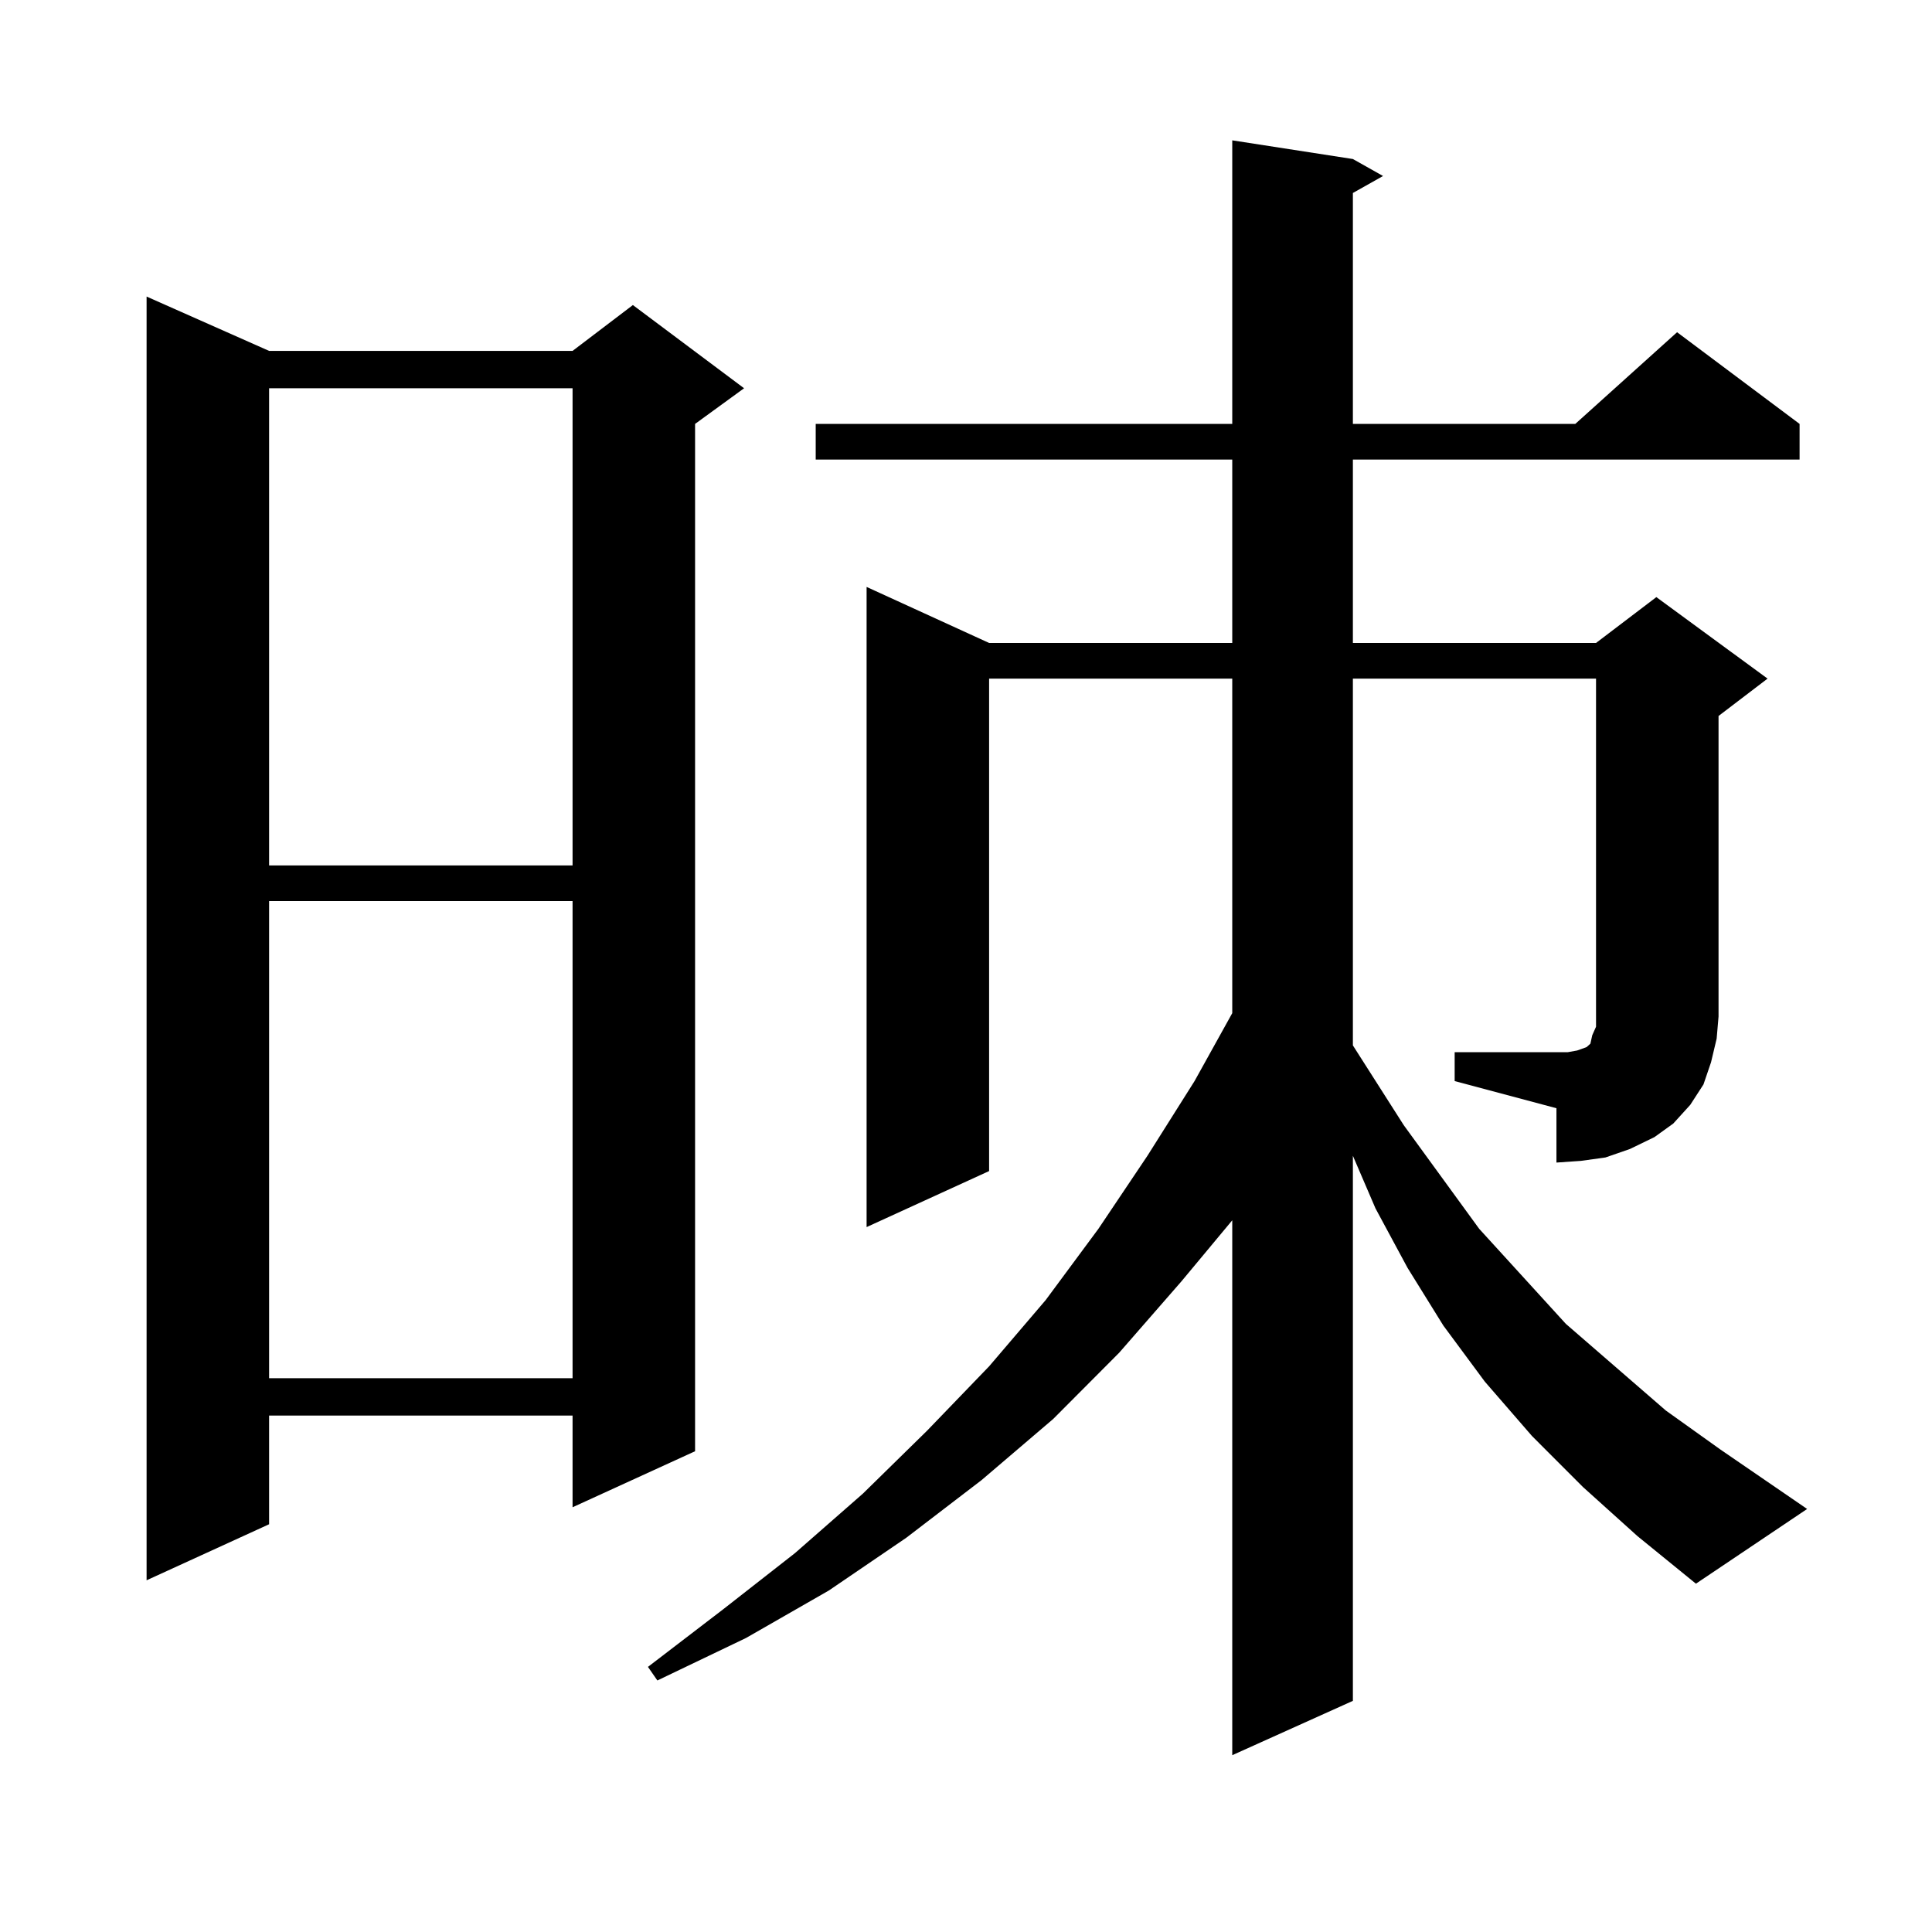 <?xml version="1.0" encoding="utf-8"?>
<!-- Generator: Adobe Illustrator 16.0.0, SVG Export Plug-In . SVG Version: 6.00 Build 0)  -->
<!DOCTYPE svg PUBLIC "-//W3C//DTD SVG 1.1//EN" "http://www.w3.org/Graphics/SVG/1.1/DTD/svg11.dtd">
<svg version="1.1" id="图层_1" xmlns="http://www.w3.org/2000/svg" xmlns:xlink="http://www.w3.org/1999/xlink" x="0px" y="0px"
	 width="1000px" height="1000px" viewBox="0 0 1000 1000" enable-background="new 0 0 1000 1000" xml:space="preserve">
<path d="M139.289,181.625h157.069l31.219-23.73l57.56,43.066l-25.365,18.457v531.738l-63.413,29.004v-47.461H139.289v56.25
	l-63.413,29.004V153.5L139.289,181.625z M139.289,200.961v246.973h157.069V200.961H139.289z M139.289,466.39v246.973h157.069V466.39
	H139.289z M752.933,544.613h52.682h5.854l4.878-0.879l4.878-1.758l1.951-1.758l0.976-4.395l1.951-4.395v-5.273V351.254H700.251
	v189.844l26.341,41.309l39.023,53.613l44.877,49.219l51.706,44.824l28.292,20.215l44.877,30.762l-57.56,38.672l-30.243-24.609
	l-28.292-25.488l-26.341-26.367l-24.39-28.125l-21.463-29.004l-18.536-29.883l-16.585-30.762l-11.707-27.246v282.129l-62.438,28.125
	V631.625l-26.341,31.641l-32.194,36.914l-34.146,34.277l-37.072,31.641l-39.023,29.883l-39.999,27.246l-42.926,24.609
	l-45.853,21.973l-4.878-7.031l39.023-29.883l37.072-29.004l35.121-30.762l33.17-32.52l32.194-33.398l29.268-34.277l27.316-36.914
	l25.365-37.793l24.39-38.672l19.512-35.156V351.254H511.963v254.883L448.55,635.14V303.793l63.413,29.004h125.851v-94.922H422.209
	v-18.457h215.604V72.64l62.438,9.668l15.609,8.789l-15.609,8.789v119.531H815.37l52.682-47.461l63.413,47.461v18.457H700.251v94.922
	h125.851l31.219-23.73l57.56,42.188l-25.365,19.336v155.566l-0.976,11.426l-2.927,12.305l-3.902,11.426l-6.829,10.547l-8.78,9.668
	l-9.756,7.031l-12.683,6.152l-12.683,4.395l-12.683,1.758l-12.683,0.879v-28.125l-52.682-14.063V544.613z"/>
</svg>
